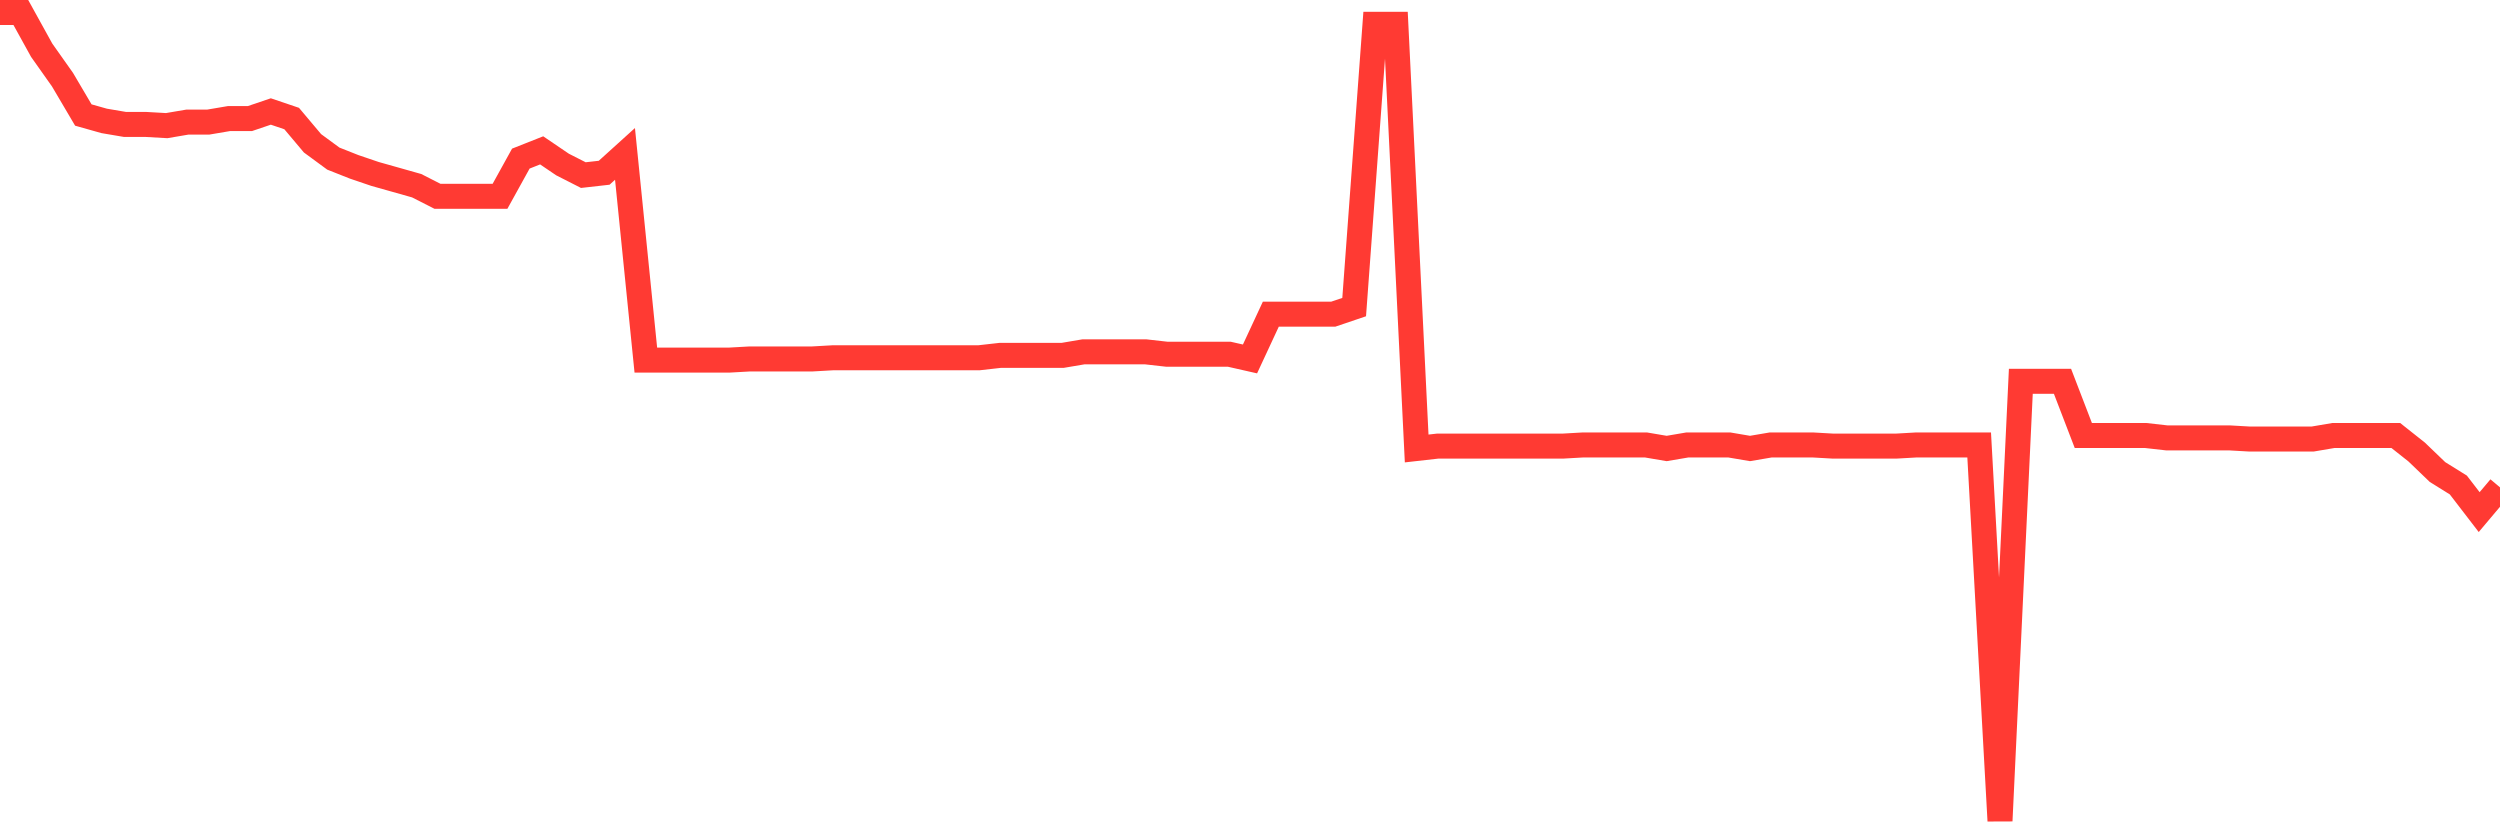 <svg
  xmlns="http://www.w3.org/2000/svg"
  xmlns:xlink="http://www.w3.org/1999/xlink"
  width="120"
  height="40"
  viewBox="0 0 120 40"
  preserveAspectRatio="none"
>
  <polyline
    points="0,0.6 1,0.6 2,2.41 3,3.824 4,5.521 5,5.803 6,5.973 7,5.973 8,6.03 9,5.86 10,5.86 11,5.69 12,5.69 13,5.351 14,5.69 15,6.878 16,7.613 17,8.009 18,8.349 19,8.631 20,8.914 21,9.423 22,9.423 23,9.423 24,9.423 25,7.613 26,7.217 27,7.896 28,8.405 29,8.292 30,7.387 31,17.285 32,17.285 33,17.285 34,17.285 35,17.285 36,17.229 37,17.229 38,17.229 39,17.229 40,17.172 41,17.172 42,17.172 43,17.172 44,17.172 45,17.172 46,17.172 47,17.172 48,17.059 49,17.059 50,17.059 51,17.059 52,16.889 53,16.889 54,16.889 55,16.889 56,17.002 57,17.002 58,17.002 59,17.002 60,17.229 61,15.079 62,15.079 63,15.079 64,15.079 65,14.74 66,1.166 67,1.166 68,21.527 69,21.414 70,21.414 71,21.414 72,21.414 73,21.414 74,21.414 75,21.414 76,21.357 77,21.357 78,21.357 79,21.357 80,21.527 81,21.357 82,21.357 83,21.357 84,21.527 85,21.357 86,21.357 87,21.357 88,21.414 89,21.414 90,21.414 91,21.414 92,21.357 93,21.357 94,21.357 95,21.357 96,39.4 97,18.303 98,18.303 99,18.303 100,20.905 101,20.905 102,20.905 103,20.905 104,21.018 105,21.018 106,21.018 107,21.018 108,21.075 109,21.075 110,21.075 111,21.075 112,20.905 113,20.905 114,20.905 115,20.905 116,21.697 117,22.658 118,23.28 119,24.581 120,23.394"
    fill="none"
    stroke="#ff3a33"
    stroke-width="1.2"
  >
  </polyline>
</svg>